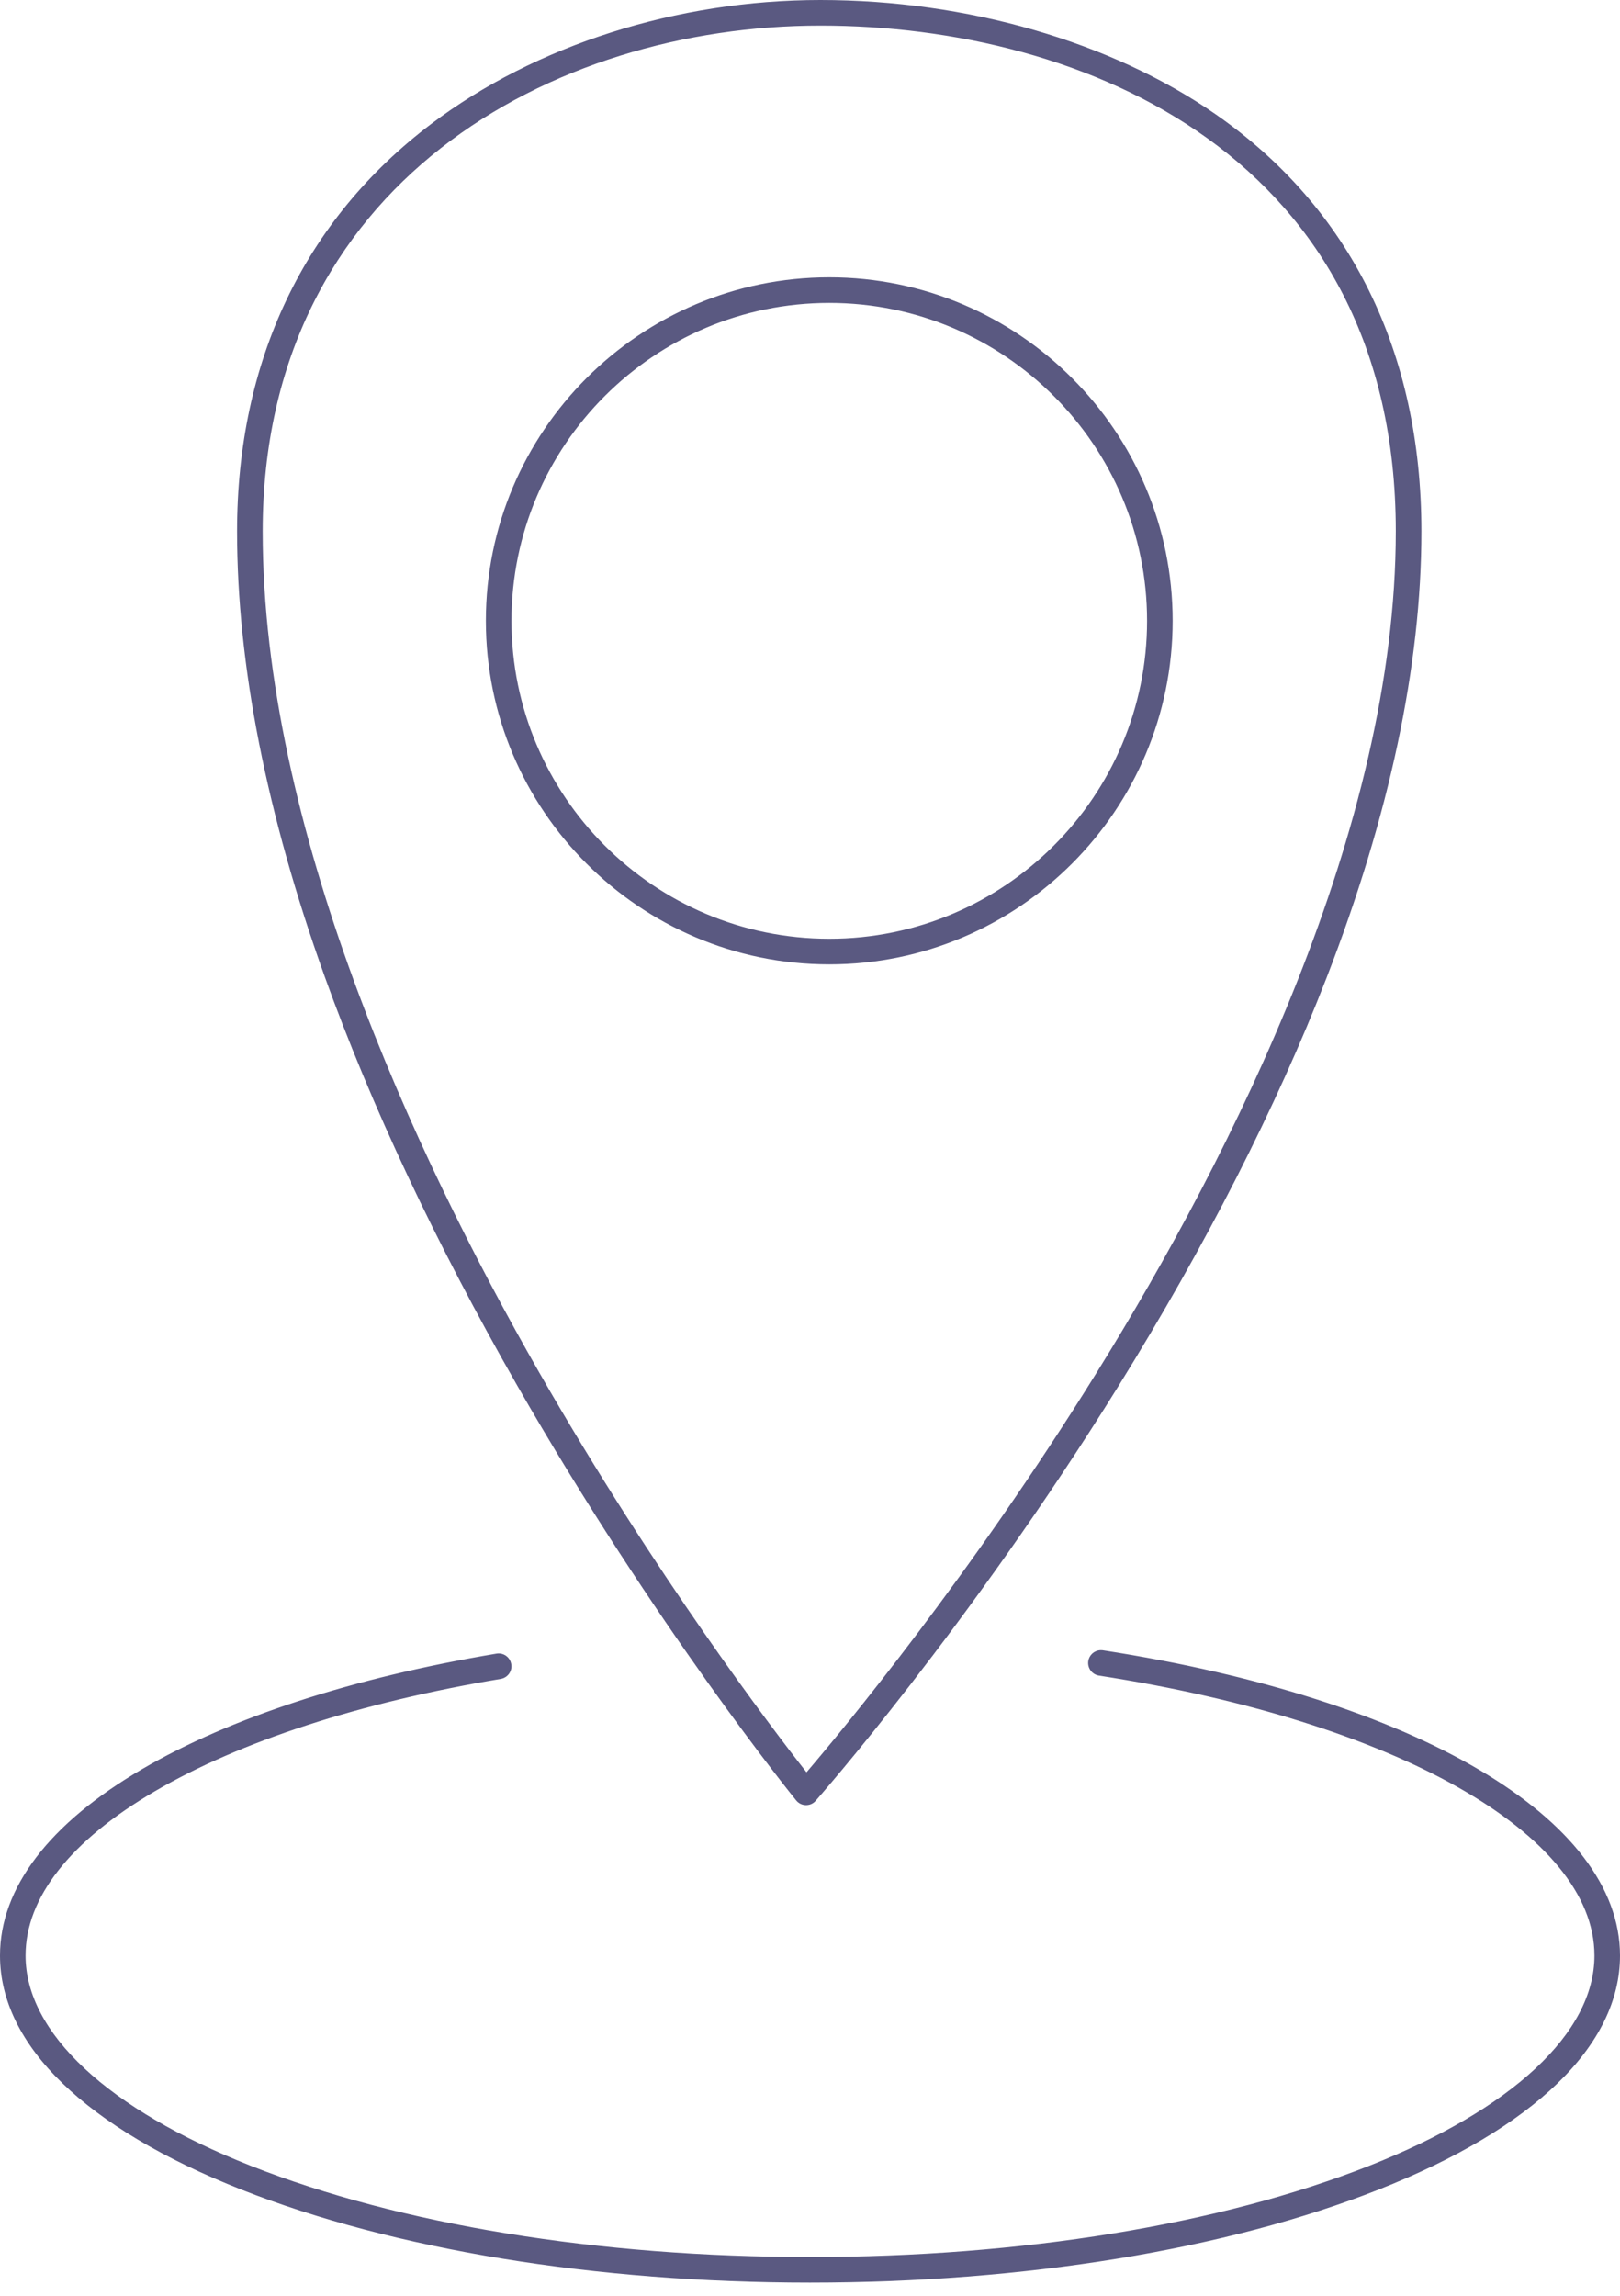 <?xml version="1.0" encoding="UTF-8"?> <svg xmlns="http://www.w3.org/2000/svg" width="60" height="85" viewBox="0 0 60 85" fill="none"><path d="M30.714 11.215C24.225 11.215 18.944 16.495 18.944 22.985C18.944 29.477 24.225 34.757 30.714 34.757C37.203 34.757 42.484 29.477 42.484 22.985C42.484 16.495 37.203 11.215 30.714 11.215ZM30.714 35.705C23.701 35.705 17.995 29.999 17.995 22.985C17.995 15.973 23.701 10.267 30.714 10.267C37.727 10.267 43.432 15.973 43.432 22.985C43.432 29.999 37.727 35.705 30.714 35.705ZM30.384 0.948C20.434 0.948 9.729 6.809 9.729 19.678C9.729 30.624 15.297 42.647 19.966 50.806C24.274 58.33 28.623 64.032 29.871 65.618C31.206 64.055 35.938 58.357 40.618 50.819C45.674 42.678 51.696 30.667 51.696 19.669C51.696 5.852 40.214 0.948 30.384 0.948ZM29.853 66.834H29.846C29.706 66.831 29.576 66.767 29.488 66.659C29.435 66.597 24.253 60.203 19.144 51.277C16.14 46.029 13.748 40.942 12.026 36.156C9.873 30.156 8.78 24.612 8.78 19.678C8.78 13.364 11.267 8.146 15.972 4.588C19.826 1.673 25.078 0 30.384 0C35.819 0 41.156 1.543 45.024 4.232C50.01 7.699 52.645 13.036 52.645 19.669C52.645 24.635 51.461 30.201 49.128 36.213C47.266 41.004 44.669 46.092 41.416 51.332C35.879 60.248 30.264 66.612 30.208 66.675C30.12 66.777 29.99 66.834 29.853 66.834Z" fill="#5A5981"></path><path d="M29.998 84.513C22.056 84.513 14.579 83.291 8.95 81.072C3.178 78.799 0 75.721 0 72.405C0 69.899 1.822 67.511 5.267 65.499C8.526 63.593 13.067 62.115 18.39 61.224C18.65 61.182 18.892 61.355 18.935 61.614C18.981 61.872 18.803 62.117 18.547 62.16C13.334 63.032 8.907 64.469 5.743 66.316C2.608 68.149 0.947 70.255 0.947 72.405C0.947 75.263 3.993 78.1 9.295 80.19C14.818 82.366 22.173 83.565 29.998 83.565C37.827 83.565 45.182 82.366 50.705 80.19C56.007 78.1 59.053 75.263 59.053 72.405C59.053 67.901 51.677 63.735 40.706 62.039C40.446 61.999 40.268 61.756 40.307 61.498C40.35 61.239 40.592 61.062 40.852 61.102C52.481 62.901 60 67.336 60 72.405C60 75.721 56.822 78.799 51.05 81.072C45.421 83.291 37.944 84.513 29.998 84.513Z" fill="#5A5981"></path></svg> 